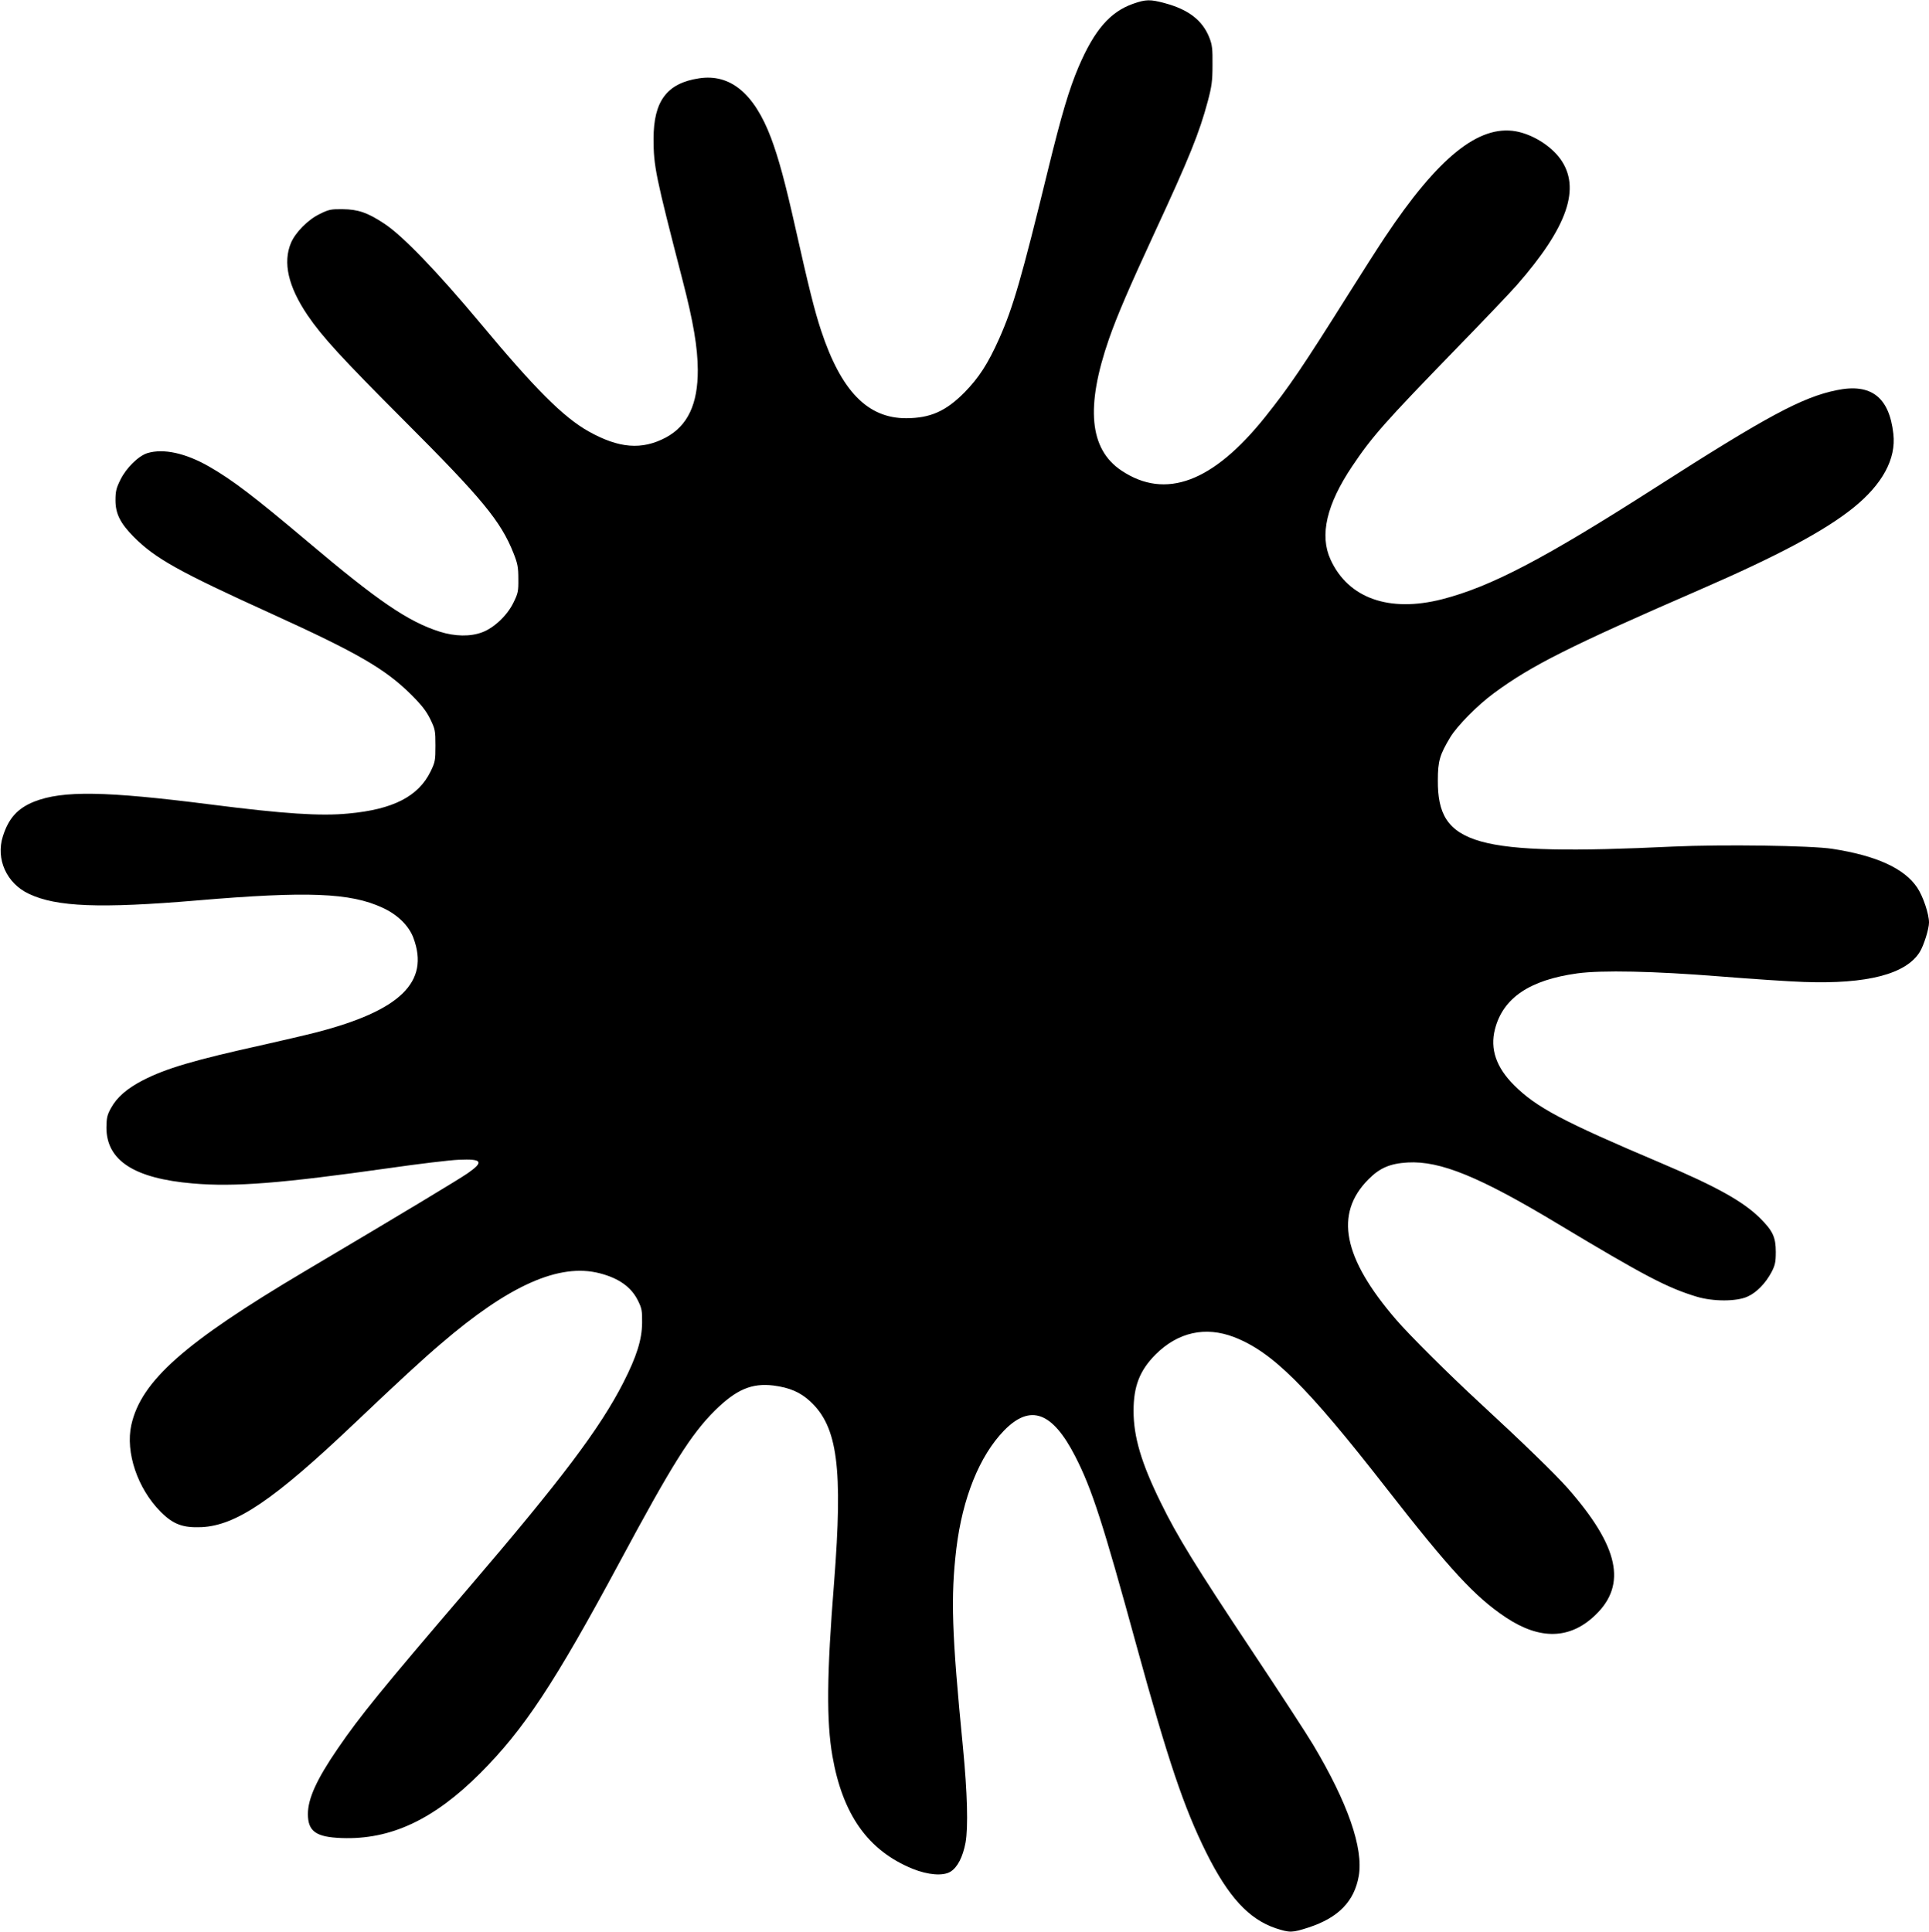 <?xml version="1.0" standalone="no"?>
<!DOCTYPE svg PUBLIC "-//W3C//DTD SVG 20010904//EN"
 "http://www.w3.org/TR/2001/REC-SVG-20010904/DTD/svg10.dtd">
<svg version="1.0" xmlns="http://www.w3.org/2000/svg"
 width="1278pt" height="1280pt" viewBox="0 0 1278 1280"
 preserveAspectRatio="xMidYMid meet">
<g transform="translate(0,1280) scale(0.1,-0.1)"
fill="#000000" stroke="none">
<path d="M7507 12775 c-153 -54 -257 -174 -362 -420 -62 -146 -112 -314 -200
-673 -178 -729 -233 -918 -325 -1125 -75 -168 -135 -260 -230 -357 -124 -125
-226 -170 -385 -171 -256 -1 -432 179 -565 581 -44 133 -82 287 -170 679 -67
299 -111 462 -162 598 -111 294 -270 426 -477 394 -212 -32 -301 -150 -301
-400 0 -183 12 -240 193 -941 71 -274 99 -442 100 -590 1 -228 -67 -371 -212
-449 -159 -84 -310 -72 -512 41 -168 95 -354 281 -718 718 -285 341 -513 578
-633 657 -111 74 -175 96 -278 97 -77 1 -92 -2 -152 -32 -77 -37 -160 -121
-190 -191 -55 -130 -19 -289 110 -480 98 -144 227 -284 639 -697 517 -517 641
-667 725 -879 27 -68 32 -93 32 -170 1 -82 -2 -96 -32 -157 -41 -85 -129 -168
-207 -197 -79 -30 -181 -28 -282 4 -208 66 -408 202 -873 595 -358 302 -500
410 -655 499 -156 89 -301 121 -408 89 -59 -18 -141 -98 -179 -176 -28 -56
-33 -78 -33 -137 0 -88 32 -152 120 -241 143 -144 297 -230 911 -509 576 -262
757 -367 930 -539 68 -68 99 -108 125 -161 32 -66 34 -76 34 -175 0 -98 -2
-109 -32 -171 -81 -166 -249 -252 -545 -279 -184 -18 -427 -2 -913 60 -699 89
-979 93 -1168 19 -110 -44 -170 -110 -208 -230 -48 -151 25 -312 172 -381 182
-87 473 -98 1114 -44 731 62 1016 51 1229 -48 99 -45 175 -119 205 -200 109
-292 -87 -482 -644 -626 -66 -17 -221 -53 -345 -81 -470 -104 -648 -157 -803
-236 -106 -55 -173 -113 -212 -185 -25 -45 -29 -64 -30 -128 0 -219 184 -338
573 -371 278 -24 587 1 1302 102 195 28 402 53 460 55 155 7 168 -13 59 -89
-51 -36 -422 -260 -1082 -651 -797 -473 -1082 -726 -1147 -1017 -40 -181 41
-421 194 -575 84 -84 147 -107 271 -102 229 11 478 179 1014 688 296 281 451
424 571 526 452 389 786 537 1053 468 128 -33 210 -92 254 -182 25 -50 28 -68
27 -147 -1 -111 -36 -222 -124 -395 -156 -305 -407 -638 -1025 -1360 -577
-674 -721 -851 -867 -1065 -140 -204 -198 -332 -198 -434 0 -115 54 -153 224
-159 323 -12 609 121 916 428 291 291 494 598 925 1400 349 650 473 847 631
1004 142 140 244 184 390 166 106 -14 176 -44 242 -105 182 -168 217 -441 158
-1200 -49 -613 -51 -920 -11 -1150 68 -389 237 -627 532 -747 101 -41 202 -49
250 -19 47 29 82 98 100 193 18 103 12 328 -17 628 -75 763 -82 997 -44 1320
41 335 153 614 316 782 174 178 320 125 472 -172 110 -215 182 -437 406 -1255
208 -758 314 -1072 461 -1368 146 -294 283 -443 462 -503 93 -30 107 -30 218
6 197 65 301 172 331 340 32 185 -72 484 -302 870 -41 69 -223 348 -404 620
-379 570 -497 762 -606 985 -129 262 -180 436 -180 607 0 164 41 268 145 373
149 149 331 189 521 116 253 -98 481 -324 1009 -1001 422 -541 587 -720 791
-856 227 -151 426 -146 594 16 210 202 155 454 -183 839 -86 97 -295 300 -582
565 -207 191 -466 449 -554 551 -354 410 -412 703 -185 931 75 76 143 105 260
112 216 12 476 -94 999 -409 566 -340 720 -421 915 -480 109 -33 264 -33 337
0 61 27 120 88 160 163 23 45 28 65 28 133 0 98 -20 140 -103 223 -113 112
-289 210 -657 366 -654 277 -827 369 -975 517 -118 118 -159 239 -126 369 53
208 229 327 546 371 162 22 506 15 942 -20 213 -17 465 -34 560 -37 418 -15
676 52 767 199 27 44 61 153 61 195 0 56 -39 173 -78 231 -85 127 -270 212
-562 257 -140 22 -733 30 -1056 15 -1315 -62 -1561 7 -1558 439 0 128 13 170
82 285 46 76 182 214 290 293 248 183 503 311 1357 682 525 228 832 392 1024
546 192 155 284 323 265 489 -27 243 -147 337 -375 290 -228 -46 -464 -173
-1204 -647 -733 -469 -1087 -655 -1410 -738 -351 -90 -623 6 -740 263 -74 161
-26 366 145 620 131 195 215 290 683 772 182 187 364 378 405 425 339 387 428
647 288 839 -65 88 -184 161 -293 181 -247 44 -516 -173 -870 -705 -44 -66
-152 -235 -240 -375 -306 -487 -392 -613 -549 -810 -347 -435 -662 -553 -954
-358 -213 142 -239 422 -83 872 55 157 133 338 303 706 229 494 296 660 352
870 26 98 31 134 31 240 1 107 -2 133 -21 181 -45 114 -138 186 -295 228 -96
26 -125 26 -210 -4z"/>
</g>
</svg>

